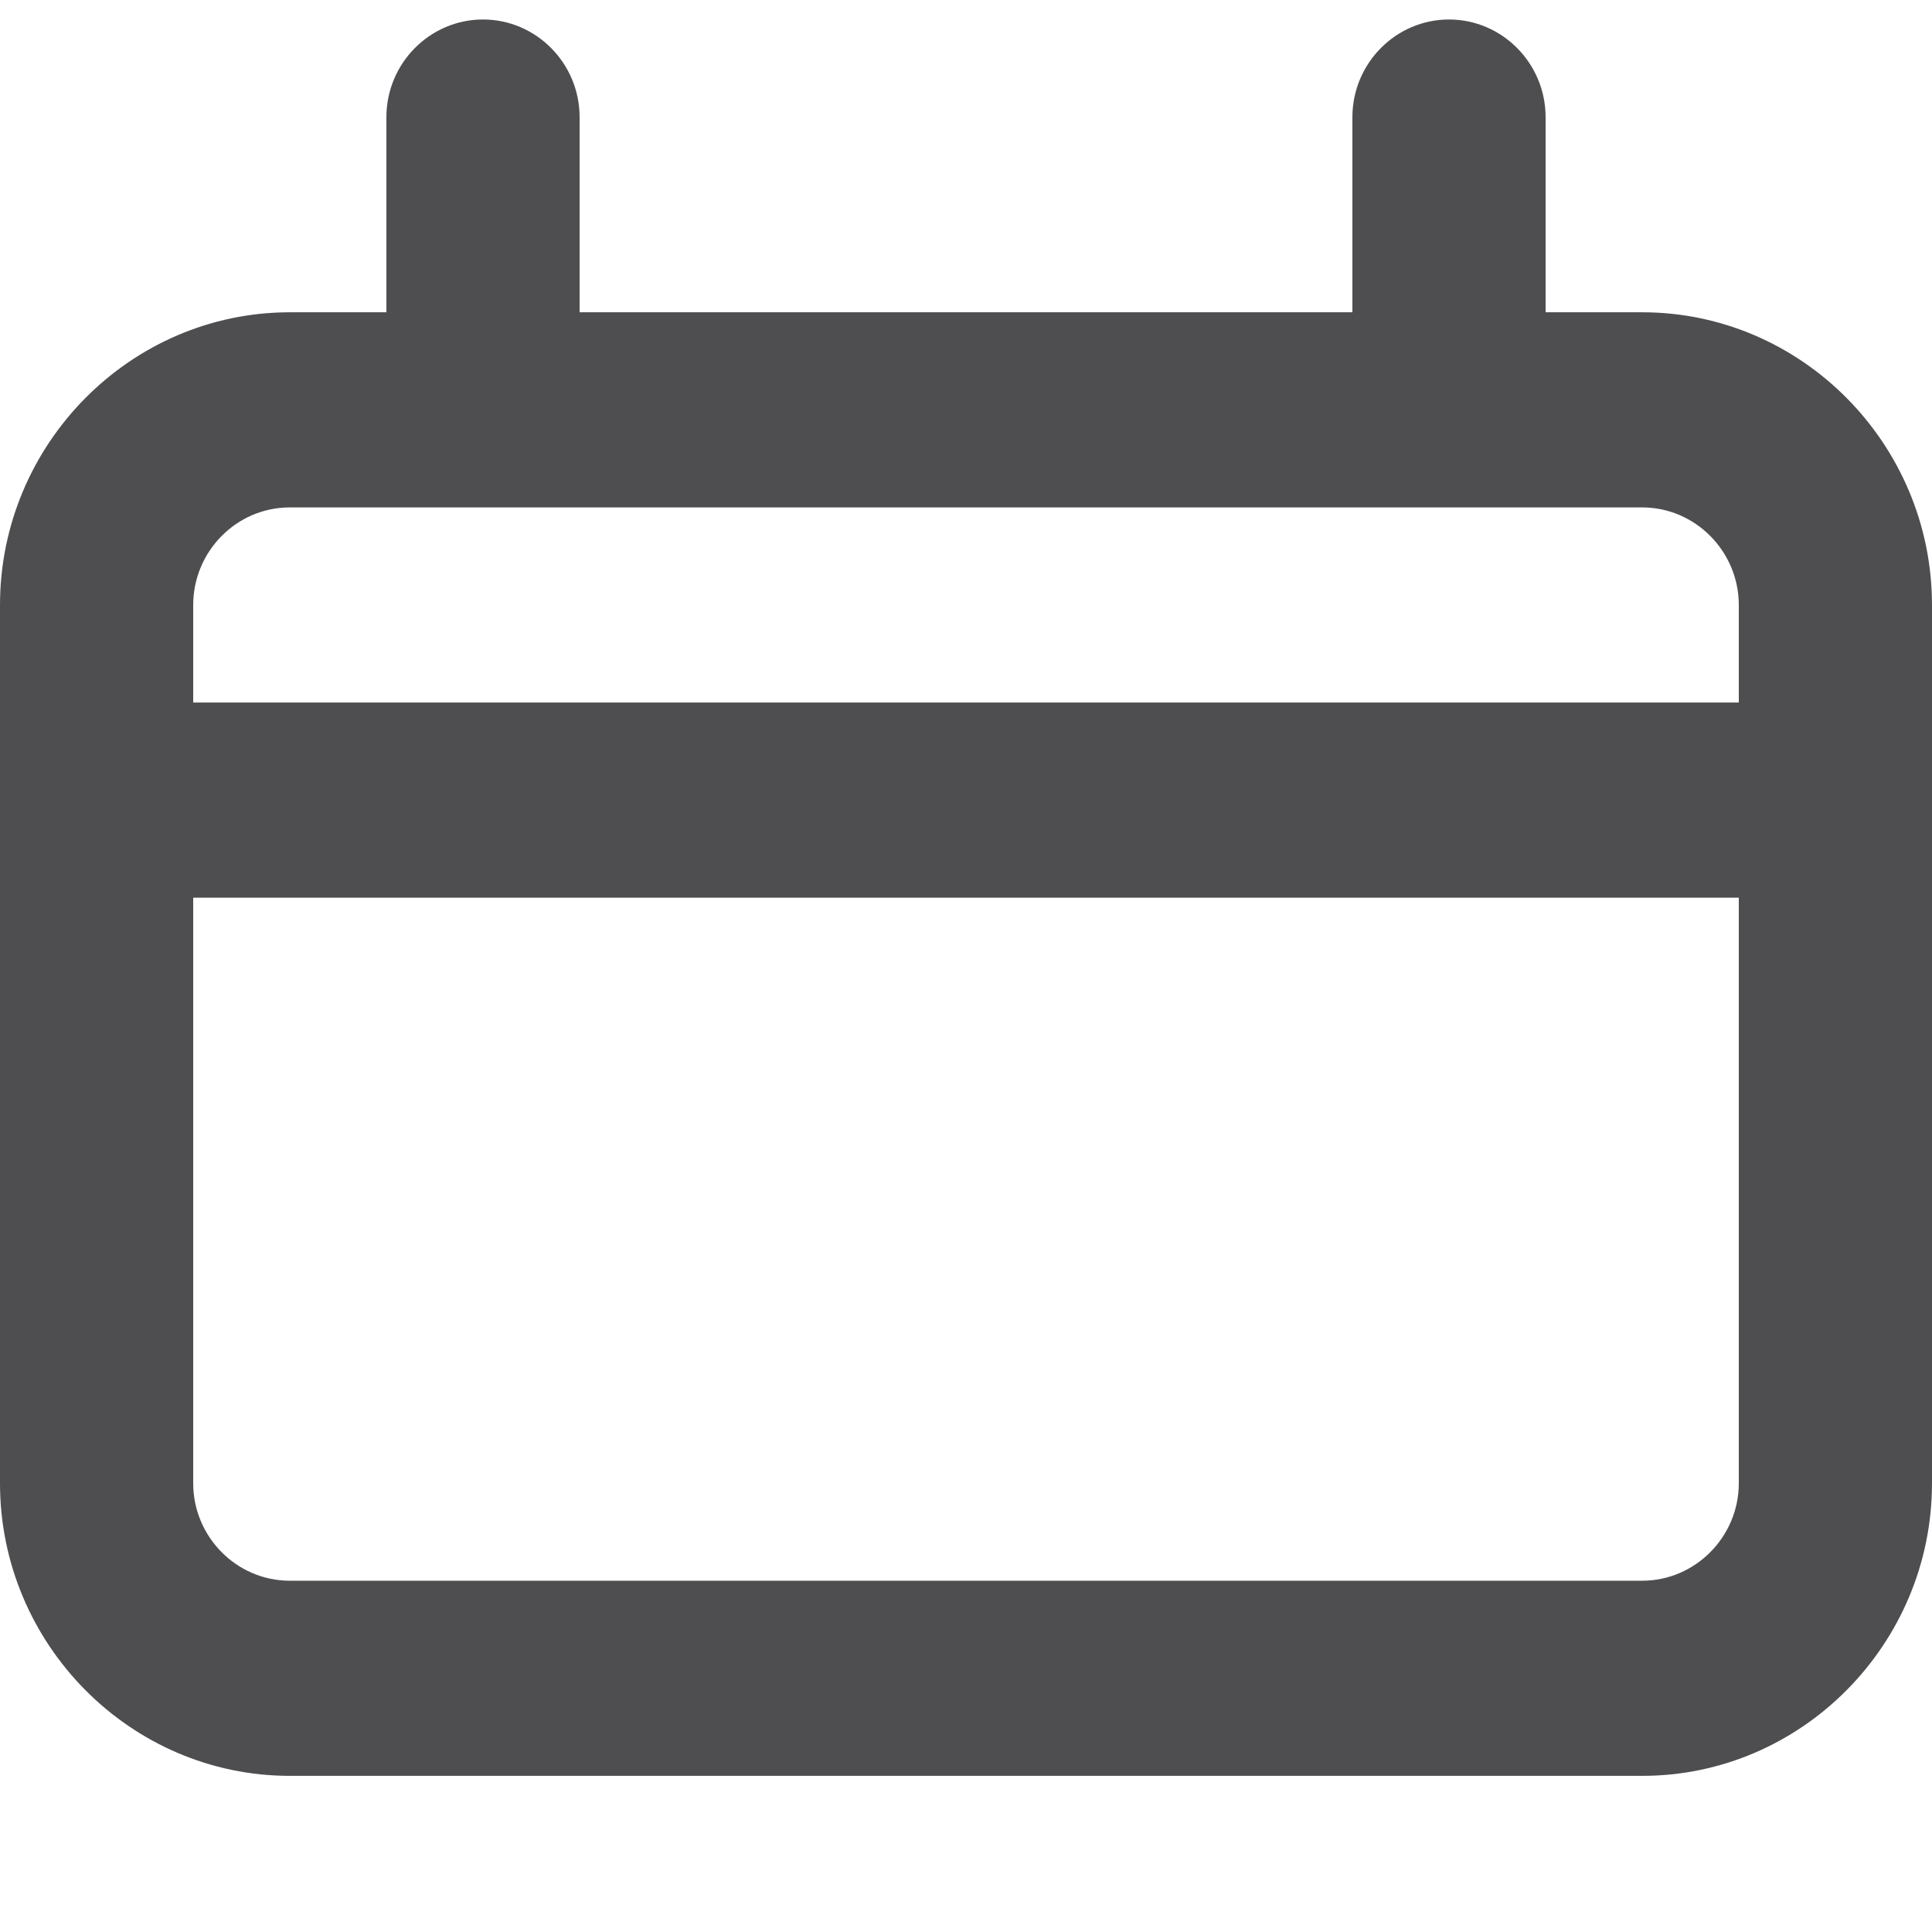 <svg width="11" height="11" viewBox="0 0 11 11" fill="none" xmlns="http://www.w3.org/2000/svg">
<path id="Vector" d="M9.35 1.778H8.8V0.667C8.8 0.361 8.553 0.111 8.25 0.111C7.947 0.111 7.7 0.361 7.7 0.667V1.778H3.3V0.667C3.3 0.361 3.053 0.111 2.75 0.111C2.447 0.111 2.2 0.361 2.2 0.667V1.778H1.65C0.743 1.778 0 2.528 0 3.445V8.445C0 9.361 0.743 10.111 1.65 10.111H9.35C10.258 10.111 11 9.361 11 8.445V3.445C11 2.528 10.258 1.778 9.35 1.778ZM1.65 2.889H9.35C9.652 2.889 9.9 3.139 9.9 3.445V4H1.1V3.445C1.1 3.139 1.347 2.889 1.65 2.889ZM9.35 9H1.65C1.347 9 1.1 8.75 1.1 8.445V5.111H9.9V8.445C9.9 8.75 9.652 9 9.35 9Z" fill="#4E4E51"/>
</svg>
